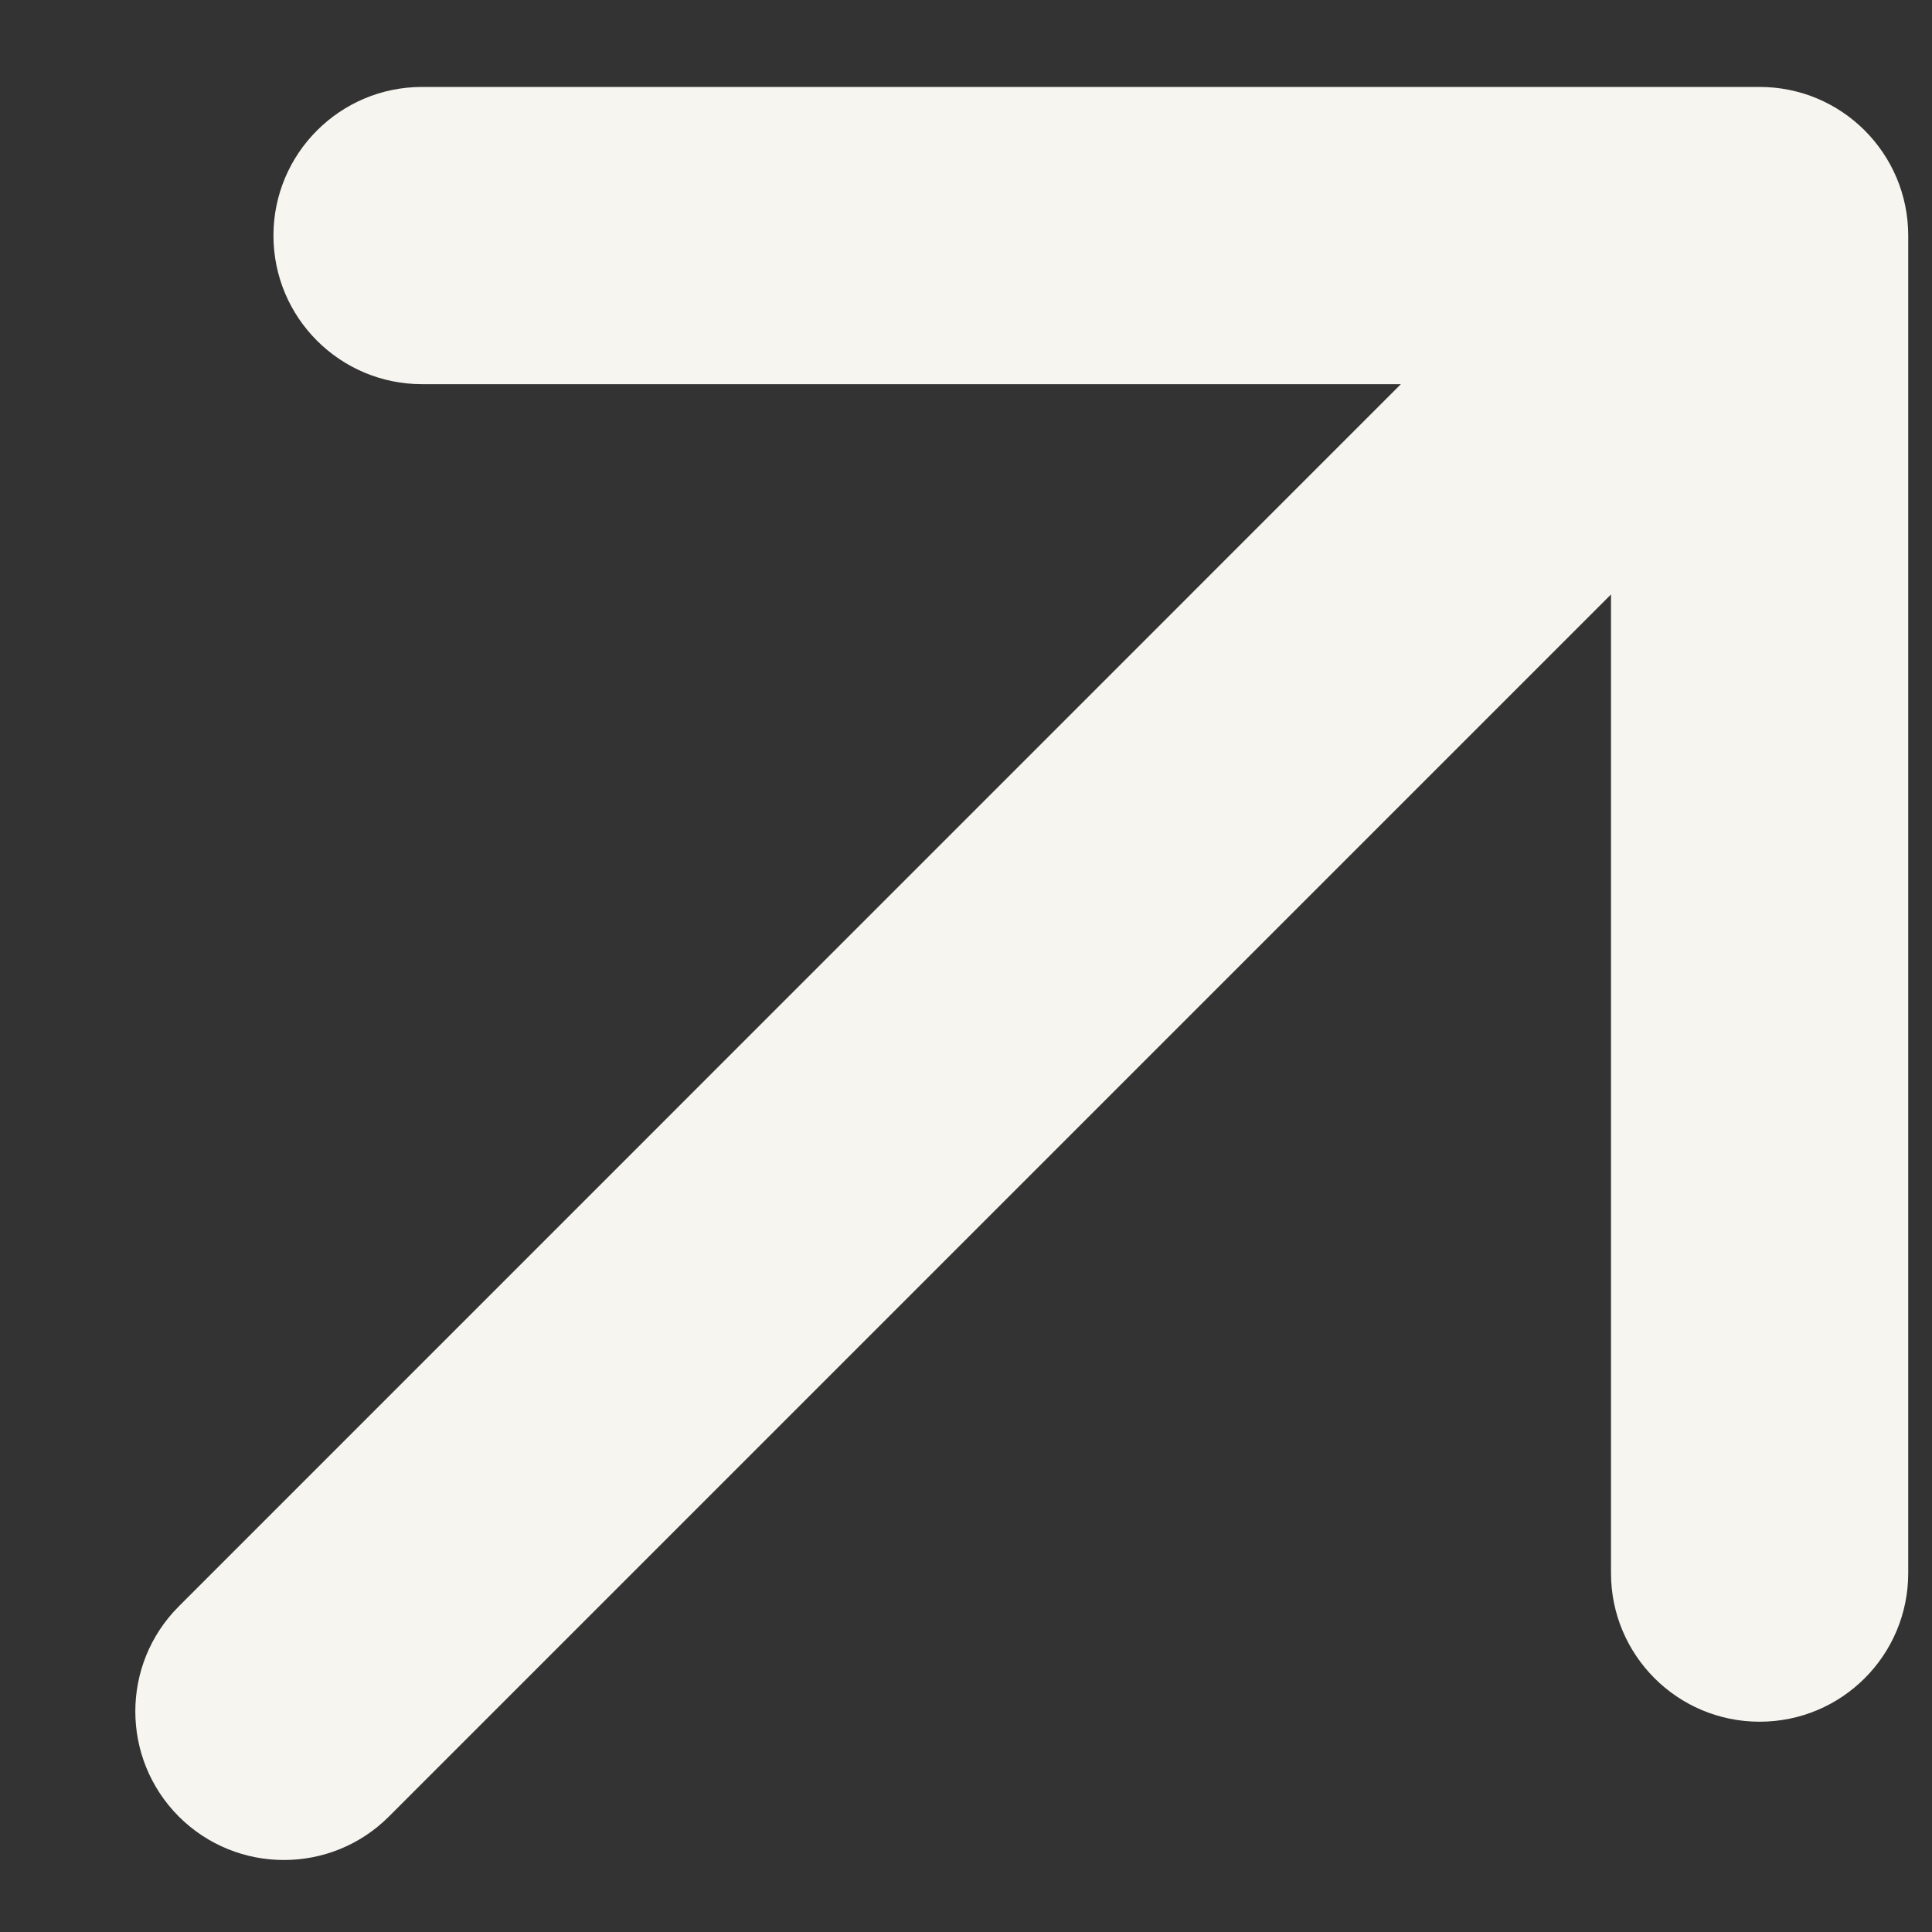 <?xml version="1.0" encoding="UTF-8"?> <svg xmlns="http://www.w3.org/2000/svg" width="13" height="13" viewBox="0 0 13 13" fill="none"><rect x="0" y="0" width="13" height="13" fill="#333333" stroke="none"/><path d="M1.203 10.809C0.813 11.199 0.813 11.832 1.203 12.223C1.594 12.613 2.227 12.613 2.617 12.223L1.203 10.809ZM12.84 1.585C12.84 1.033 12.393 0.585 11.84 0.585L2.84 0.585C2.288 0.585 1.84 1.033 1.84 1.585C1.84 2.138 2.288 2.585 2.84 2.585H10.84V10.585C10.84 11.138 11.288 11.585 11.84 11.585C12.393 11.585 12.84 11.138 12.84 10.585L12.84 1.585ZM2.617 12.223L12.547 2.293L11.133 0.878L1.203 10.809L2.617 12.223Z" fill="#F6F5F0"></path></svg> 